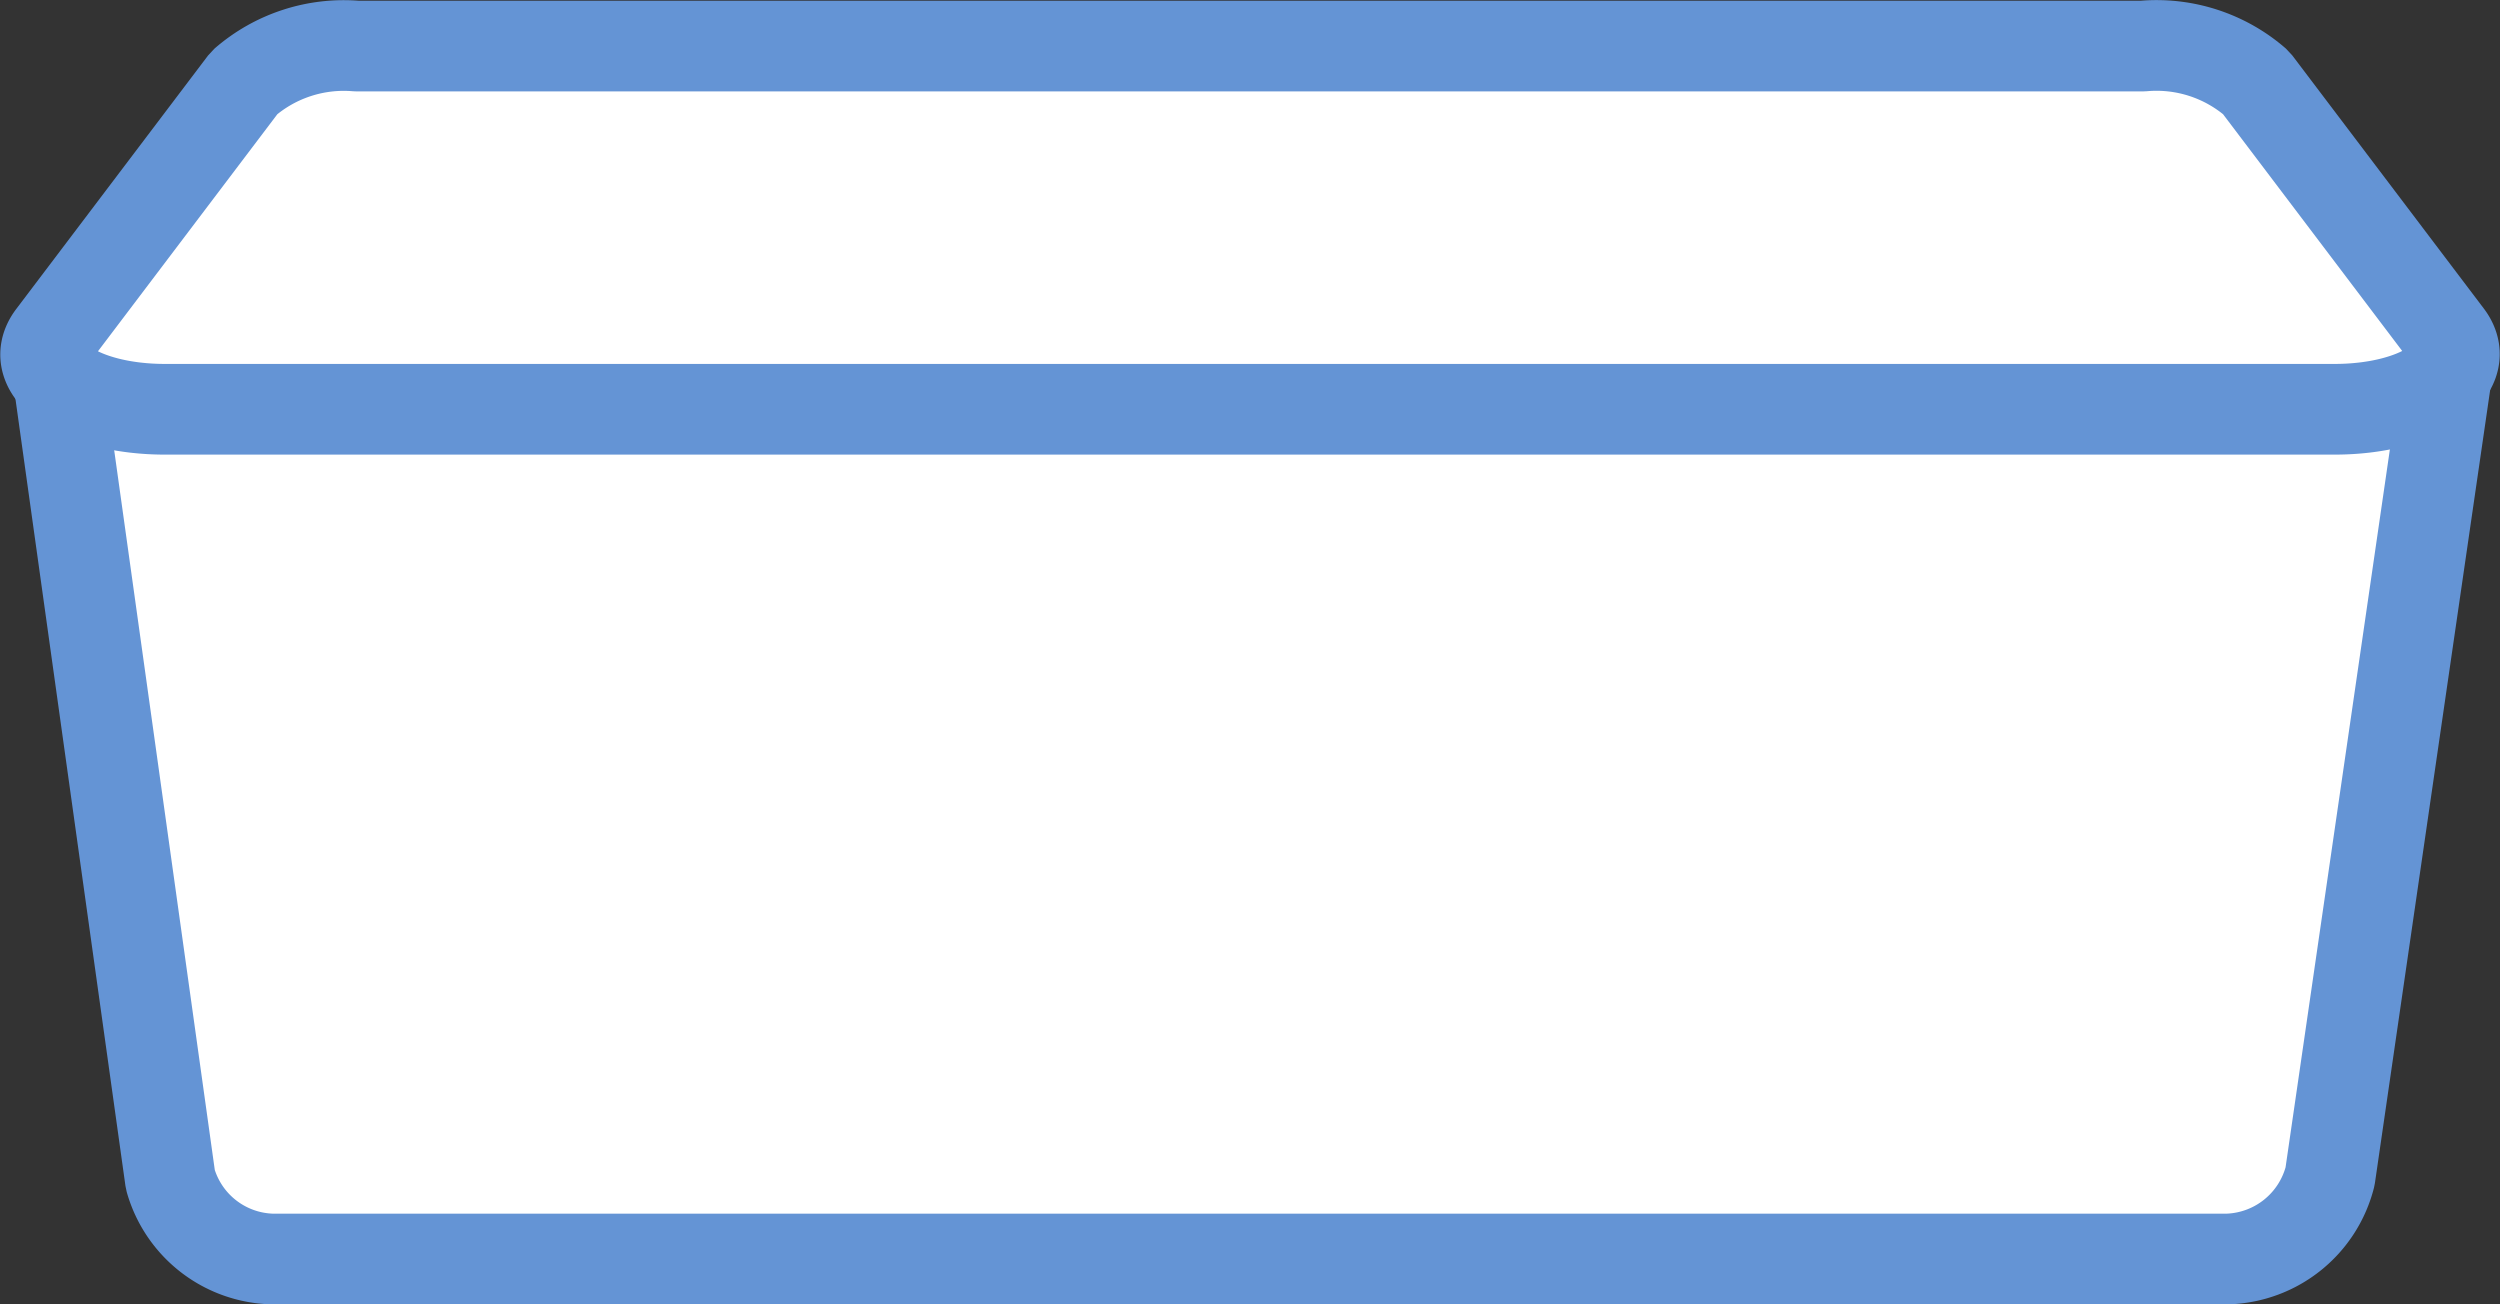 <svg xmlns="http://www.w3.org/2000/svg" width="55.135" height="28.766" viewBox="0 0 55.135 28.766">
  <rect x="0" y="0" width="55.135" height="28.766" fill="#333333" stroke="none"/>
  <g id="Layer_2" data-name="Layer 2" transform="translate(0.757 0.766)">
    <g id="Layer_1" data-name="Layer 1">
      <path id="Path_17032" data-name="Path 17032" d="M48.39,7.1l-1.59-5A2.4,2.4,0,0,0,44.56.37H9.05A2.41,2.41,0,0,0,6.81,2.11L5.18,7.22H.48L3,25.25A2.4,2.4,0,0,0,5.24,27H48.37a2.41,2.41,0,0,0,2.26-1.82l2.63-18.1Z" fill="#fff" stroke="#6494d5" stroke-linejoin="bevel" stroke-width="2"/>
      <path id="Path_17033" data-name="Path 17033" d="M50.73,8.26H2.88C1.07,8.26-.2,7.44.4,6.65L4.63,1.06A3.34,3.34,0,0,1,7.11.25H46.5a3.34,3.34,0,0,1,2.5.81l4.23,5.59C53.81,7.44,52.54,8.26,50.73,8.26Z" fill="#fff" stroke="#6494d5" stroke-linejoin="bevel" stroke-width="2"/>
    </g>
  </g>
</svg>
